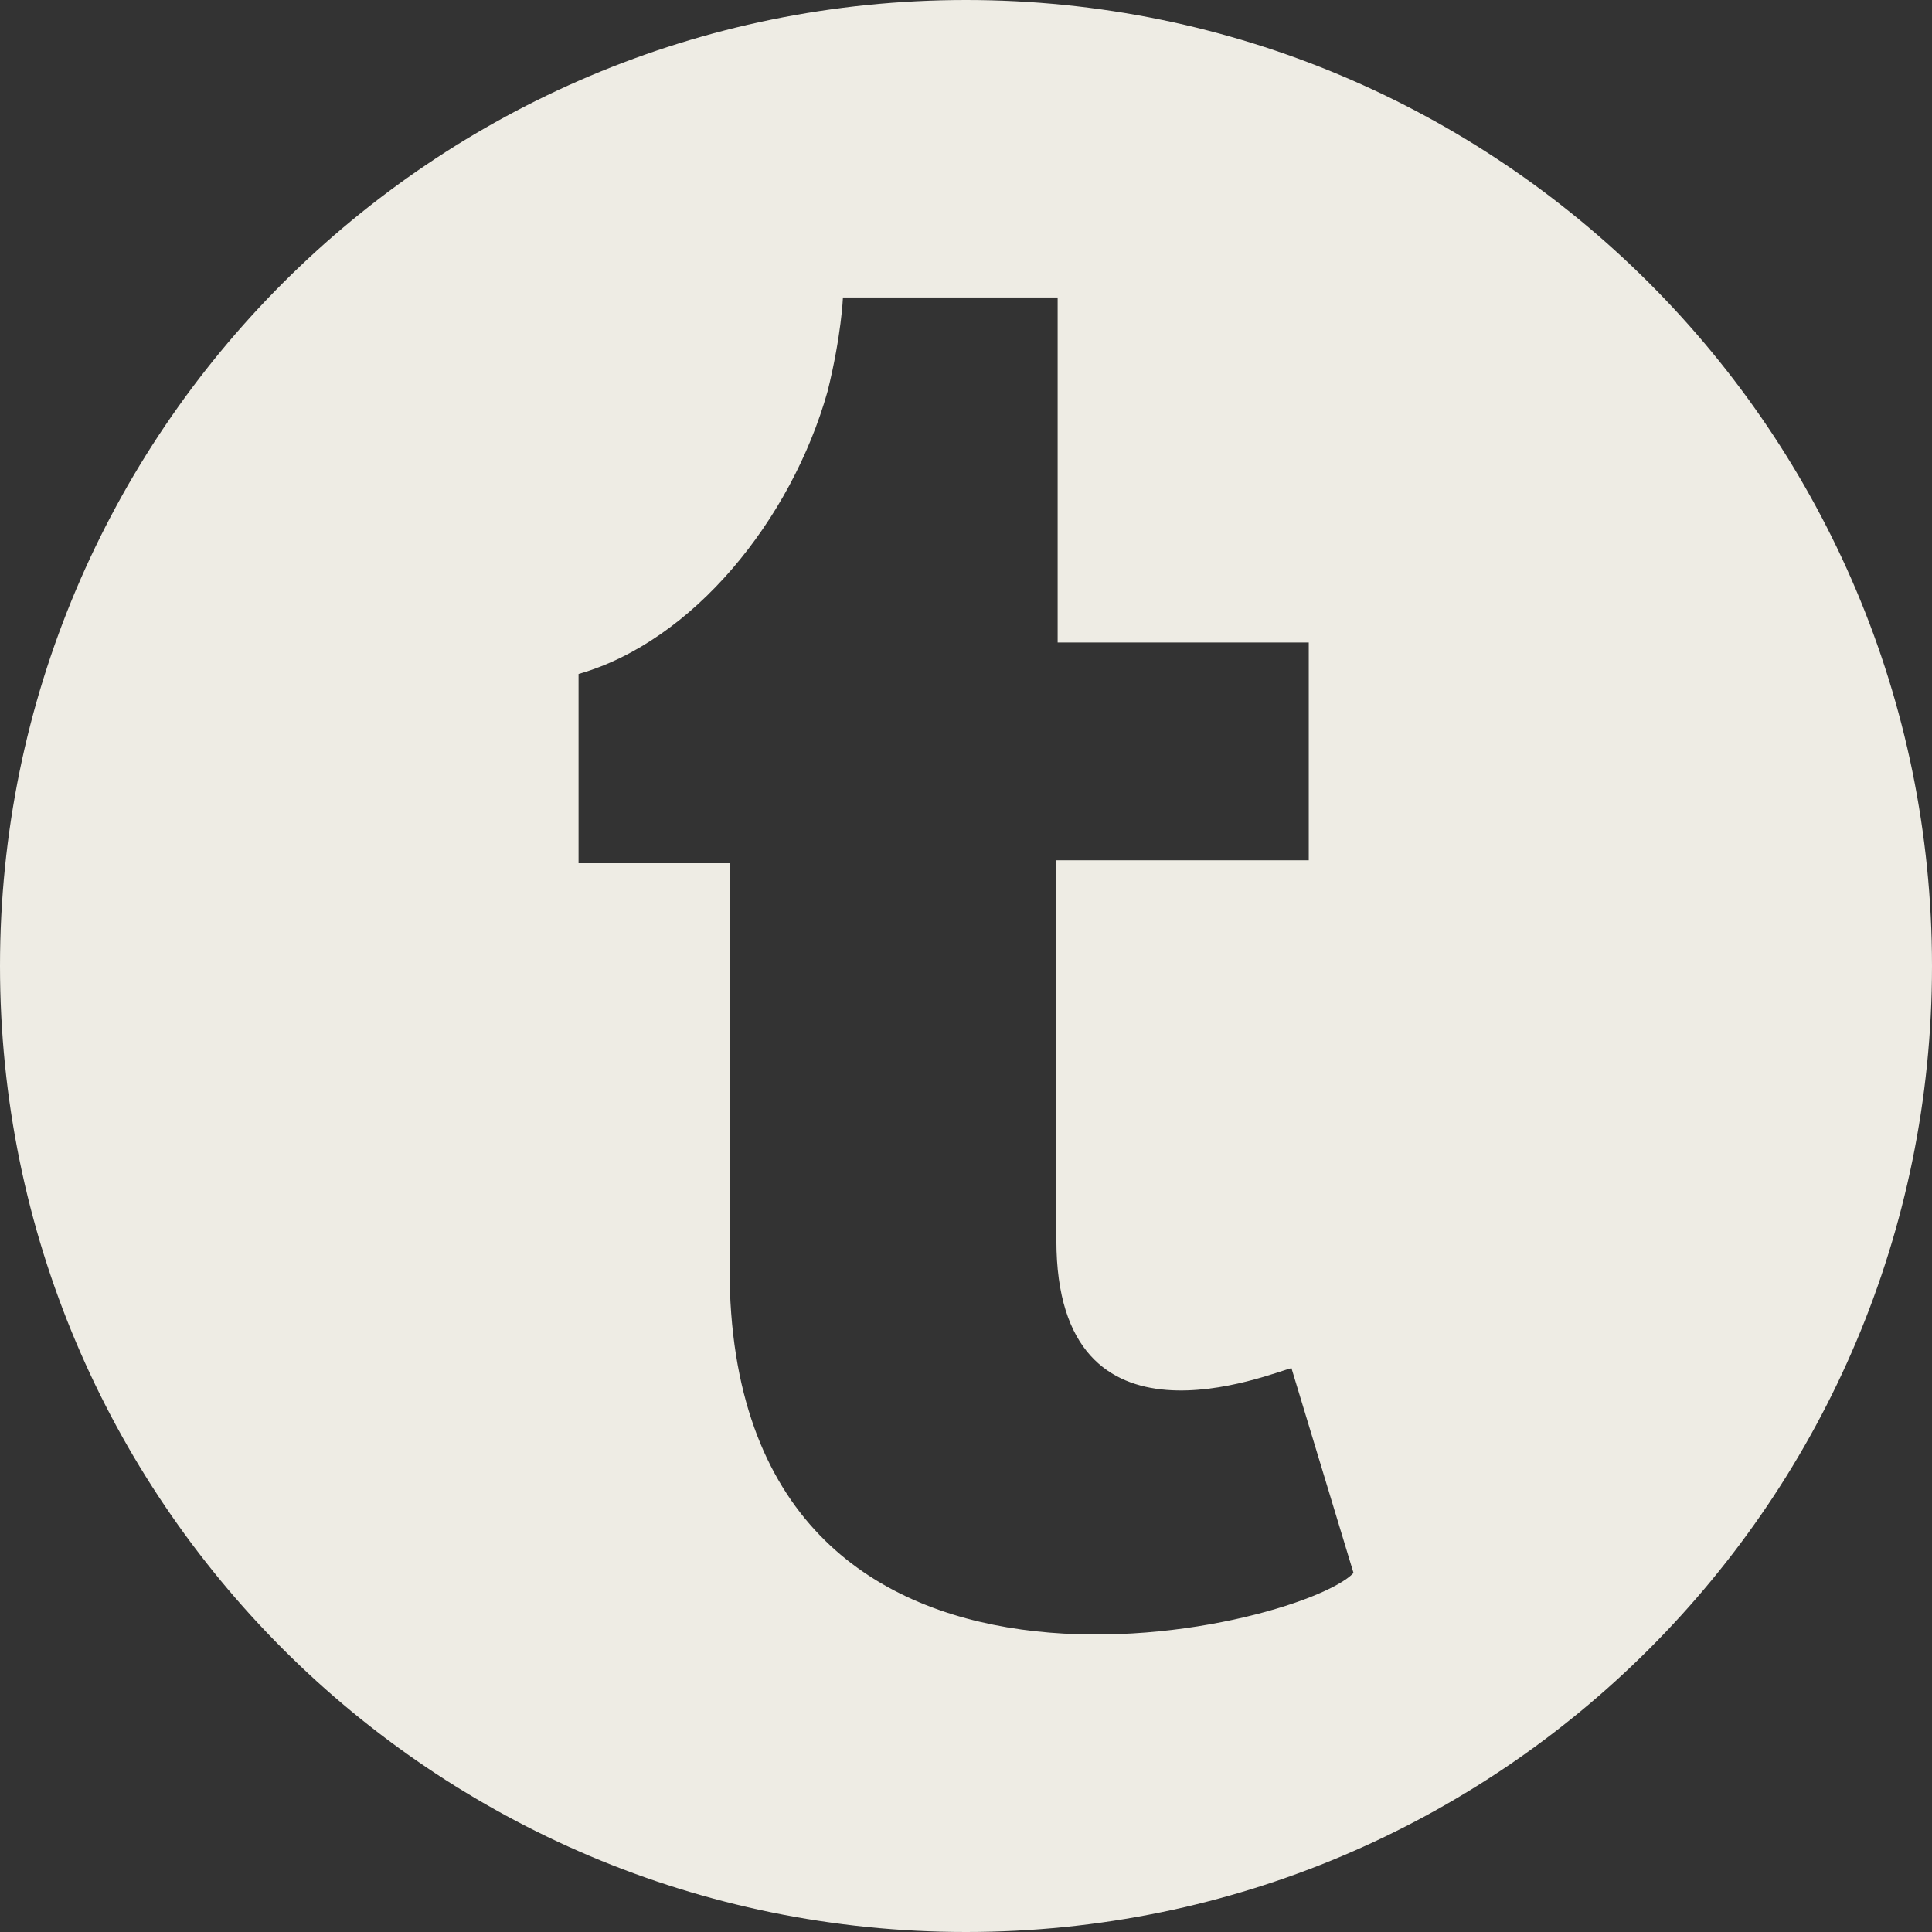 <?xml version="1.0" encoding="iso-8859-1"?>
<!-- Generator: Adobe Illustrator 16.0.0, SVG Export Plug-In . SVG Version: 6.00 Build 0)  -->
<!DOCTYPE svg PUBLIC "-//W3C//DTD SVG 1.1//EN" "http://www.w3.org/Graphics/SVG/1.1/DTD/svg11.dtd">
<svg xmlns="http://www.w3.org/2000/svg" xmlns:xlink="http://www.w3.org/1999/xlink" version="1.1" id="Capa_1" x="0px" y="0px" width="35px" height="35px" viewBox="0 0 97.75 97.75" style="enable-background:new 0 0 97.75 97.75;" xml:space="preserve">
<rect x="0" y="0" width="97.75" height="97.75" fill="#333333" stroke="none"/>
<g>
	<path d="M48.875,0C21.883,0,0,21.882,0,48.875S21.883,97.75,48.875,97.75S97.75,75.868,97.75,48.875S75.867,0,48.875,0z    M36.912,64.17l0.006-20.496c-2.891,0-5.045,0-7.646,0c0-3.322,0-6.252,0-9.574c5.777-1.646,10.762-7.786,12.598-14.292   c0.705-2.834,0.779-4.757,0.779-4.757s8.857,0,10.863,0c0,5.862,0,11.732,0,17.458c4.346,0,8.41,0,12.705,0v11.017   c-4.064,0-8.209,0-12.775,0c0,2.207,0,4.49,0,6.378c0.002,4.281-0.016,8.564,0.006,12.847c0,11.349,10.9,6.688,11.894,6.472   l3.14,10.362C65.764,82.46,36.912,89.477,36.912,64.17z" fill="#EEECE4"/>
</g>
<g>
</g>
<g>
</g>
<g>
</g>
<g>
</g>
<g>
</g>
<g>
</g>
<g>
</g>
<g>
</g>
<g>
</g>
<g>
</g>
<g>
</g>
<g>
</g>
<g>
</g>
<g>
</g>
<g>
</g>
</svg>
